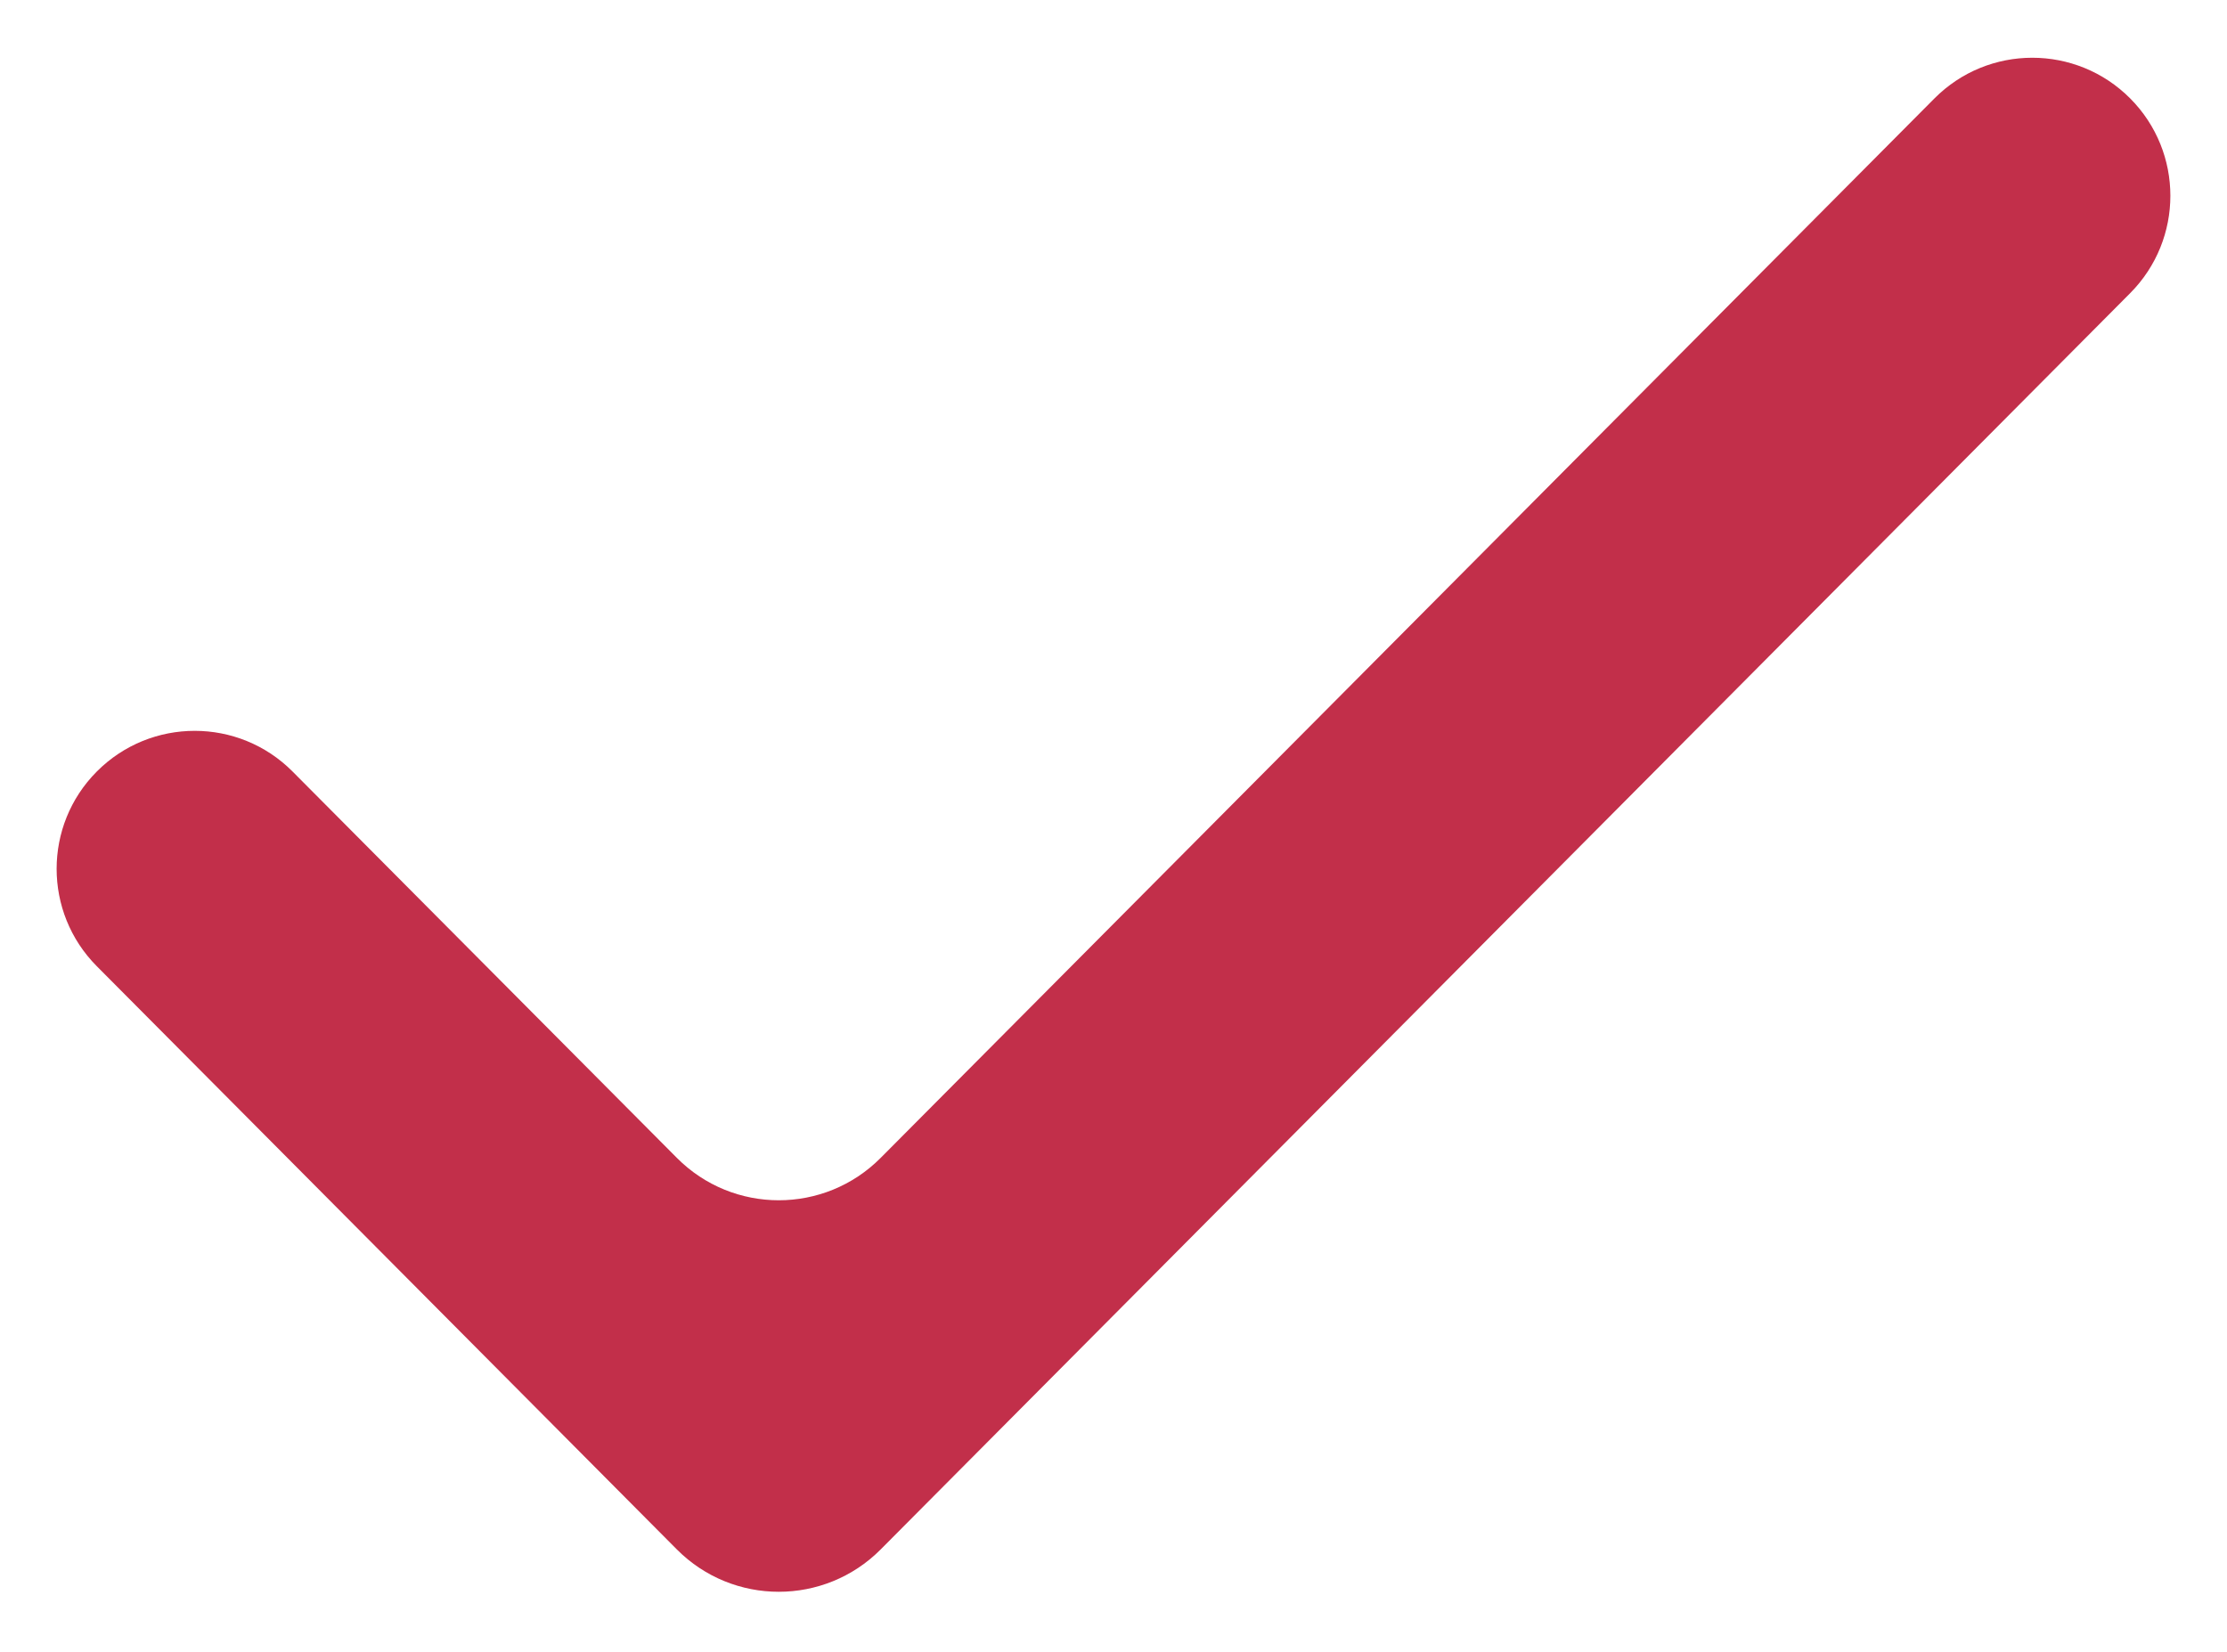 <?xml version="1.0" encoding="UTF-8"?> <svg xmlns="http://www.w3.org/2000/svg" width="31" height="23" viewBox="0 0 31 23" fill="none"> <path d="M12.259 21.574C11.477 22.36 10.204 22.36 9.422 21.574L1.347 13.453C0.602 12.703 0.602 11.492 1.347 10.743V10.743C2.099 9.987 3.322 9.987 4.073 10.743L9.422 16.122C10.204 16.909 11.477 16.909 12.259 16.122L26.927 1.371C27.678 0.615 28.901 0.615 29.653 1.371V1.371C30.398 2.12 30.398 3.331 29.653 4.081L12.259 21.574Z" fill="#C22F4A"></path> </svg> 